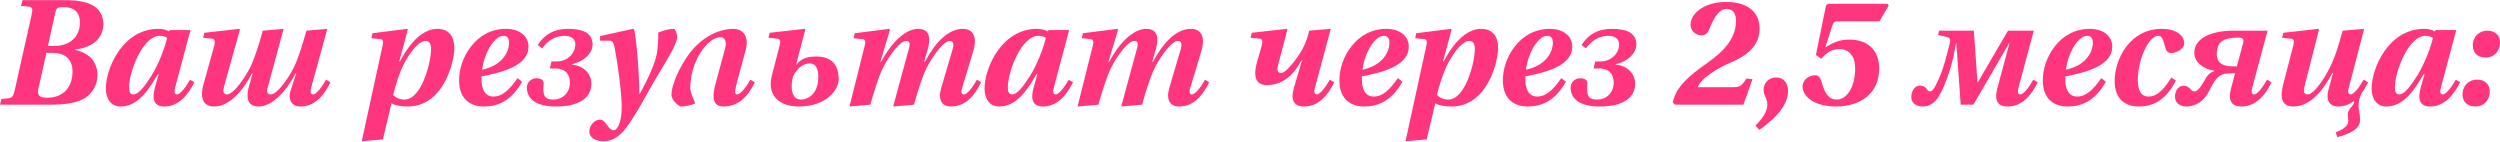 <?xml version="1.0" encoding="UTF-8"?> <svg xmlns="http://www.w3.org/2000/svg" width="1324" height="75" viewBox="0 0 1324 75" fill="none"> <path d="M25.363 24.322L29.284 6.721C29.844 4.32 30.164 3.76 33.684 3.76C38.804 3.76 42.325 6.081 42.325 11.921C42.325 19.762 36.724 24.322 28.884 24.322H25.363ZM20.403 46.564L24.563 28.003H27.843C34.644 28.003 38.404 31.523 38.404 37.843C38.404 45.364 34.324 51.765 24.883 51.765C20.083 51.765 19.683 49.765 20.403 46.564ZM0.001 55.445H26.643C34.404 55.445 40.885 54.565 45.205 51.765C49.205 49.125 51.606 44.724 51.606 39.764C51.606 31.123 45.045 27.363 39.525 26.402V26.242C50.005 25.122 54.726 19.442 54.726 12.801C54.726 9.121 53.366 5.92 50.406 3.68C47.365 1.28 42.085 -6.00872e-05 33.284 0.08H11.922L11.122 3.12L15.202 3.52C17.442 3.68 17.362 5.04 16.722 7.921L7.842 47.604C7.201 50.485 6.641 51.925 4.321 52.085L0.721 52.405L0.001 55.445ZM68.382 46.244C68.382 37.843 75.583 18.962 84.624 18.962C86.144 18.962 87.504 19.362 88.544 20.082C87.104 25.762 84.224 33.523 80.303 39.924C76.383 46.164 73.263 50.005 70.703 50.005C68.862 50.005 68.382 48.484 68.382 46.244ZM56.061 46.804C56.061 51.685 58.221 56.405 63.902 56.405C73.423 56.405 79.343 46.564 83.584 39.284H84.064L82.064 46.324C80.143 53.125 81.984 56.405 87.024 56.405C94.625 56.405 99.585 50.245 102.946 43.524L100.625 42.244C98.625 45.764 95.585 50.005 93.665 50.005C92.225 50.005 92.225 48.404 92.784 46.244L100.865 15.921H89.904L89.584 16.642C88.144 15.761 86.064 15.281 83.904 15.281C64.862 15.281 56.061 36.323 56.061 46.804ZM107.562 20.002L112.283 20.482C113.803 20.642 114.123 21.762 113.483 24.162L107.722 44.804C105.962 51.125 107.082 56.405 113.403 56.405C121.323 56.405 128.444 48.404 133.405 38.884L133.805 38.964L132.125 44.724C130.124 51.365 130.684 56.405 137.005 56.405C144.126 56.405 151.646 48.325 156.607 38.804H156.927L153.967 47.764C152.206 53.125 154.767 56.405 159.087 56.405C166.848 56.405 171.728 50.325 175.009 43.604L172.688 42.164C170.608 45.764 167.648 50.005 165.808 50.005C164.288 50.005 164.288 48.325 164.848 46.244L173.328 15.281L162.287 16.241C159.967 24.402 158.527 28.723 156.767 33.203C154.367 39.204 147.166 50.005 143.406 50.005C141.485 50.005 141.085 48.965 141.805 46.164L150.206 15.281L139.165 16.241C136.925 24.402 135.405 28.723 133.565 33.363C131.084 39.364 123.964 50.005 120.203 50.005C118.043 50.005 117.963 48.084 118.763 45.364L127.084 15.681L126.684 15.281L108.202 17.362L107.562 20.002ZM208.214 50.325C209.174 46.084 211.574 38.084 214.454 32.803C218.054 26.322 222.215 21.682 225.335 21.682C227.415 21.682 228.295 23.202 228.295 26.082C228.295 32.723 223.415 52.725 214.214 52.725C211.734 52.725 209.654 51.765 208.214 50.325ZM191.572 74.807L202.773 73.847L207.333 54.725C208.934 55.685 211.734 56.405 215.894 56.405C235.016 56.405 240.617 32.563 240.617 25.522C240.617 19.282 237.736 15.281 231.656 15.281C224.695 15.281 217.894 21.122 211.734 32.563H211.414L215.974 15.681L215.574 15.281L197.253 17.602L196.692 20.242L201.413 20.722C202.933 20.882 203.093 22.082 202.613 24.162L191.572 74.807ZM255.374 36.883C256.494 27.683 261.934 18.962 266.655 18.962C268.575 18.962 269.615 20.242 269.615 22.482C269.615 28.723 264.655 35.043 255.374 36.883ZM243.132 42.564C243.132 53.605 250.413 56.405 256.174 56.405C263.134 56.405 270.655 53.845 276.496 43.284L274.095 41.364C269.855 47.444 266.095 51.125 261.294 51.125C256.574 51.125 255.054 46.724 255.054 42.404V40.484C267.055 38.163 272.735 35.603 276.176 32.563C279.296 29.683 279.856 27.043 279.856 24.562C279.856 18.882 274.815 15.281 268.015 15.281C260.094 15.281 253.934 18.962 249.613 24.402C245.293 29.843 243.132 36.403 243.132 42.564ZM279.023 46.324C279.023 52.165 283.503 56.405 294.384 56.405C306.865 56.405 313.186 51.765 313.186 44.324C313.186 39.124 309.106 34.723 302.945 34.243V34.003C309.506 32.483 313.826 28.083 313.826 23.602C313.826 16.642 307.265 15.281 300.705 15.281C293.344 15.281 288.384 18.242 284.783 23.842L287.104 25.602C290.784 20.562 295.184 18.962 298.945 18.962C302.065 18.962 304.705 20.162 304.705 23.682C304.705 27.203 301.665 32.563 294.384 32.563H292.064L291.184 36.243H293.824C300.065 36.243 301.825 39.924 301.825 43.844C301.825 48.724 298.305 52.725 293.024 52.725C288.864 52.725 287.744 51.125 287.744 46.884C287.744 46.084 287.904 45.124 287.904 44.164C287.904 42.644 286.943 41.444 283.983 41.444C281.183 41.444 279.023 43.764 279.023 46.324ZM312.116 69.847C312.116 72.327 314.757 74.807 319.397 74.807C327.638 74.807 331.558 68.486 338.119 57.765C339.799 55.045 344.36 46.404 349.24 38.404C353.88 30.723 358.601 22.962 358.601 19.602C358.601 17.682 357.561 15.281 356.921 15.281C355.001 15.281 351.8 15.841 348.6 17.282C348.68 20.082 348.52 24.962 347.88 28.323C346.84 33.763 343.399 41.444 338.839 49.685H338.599C338.519 37.684 336.999 19.922 335.799 15.601L335.159 15.281L317.797 19.122V21.522H322.758C324.518 21.442 325.078 22.802 325.718 26.402C326.918 32.643 329.238 48.565 329.238 56.245C329.238 59.285 329.078 62.006 328.358 64.406C327.398 67.606 326.198 68.966 324.838 68.966C323.718 68.966 322.517 67.766 321.317 66.006C320.037 64.246 319.317 63.366 317.557 63.366C314.677 63.446 311.956 66.726 312.116 69.847ZM378.543 45.924C376.703 53.605 378.863 56.405 383.104 56.405C392.145 56.405 396.865 49.525 399.745 43.604L397.425 42.164C395.745 45.124 392.465 50.005 390.305 50.005C388.784 50.005 389.184 48.164 390.224 43.924L395.025 26.082C396.785 18.722 393.025 15.281 388.464 15.281C379.183 15.281 370.463 21.122 364.942 28.563C359.502 35.923 355.661 45.204 355.581 50.085C355.581 53.285 359.822 56.405 360.542 56.405C362.462 56.405 366.302 55.765 368.142 54.725C367.502 52.485 365.582 49.445 365.582 46.564C365.582 32.563 374.623 19.682 381.584 19.682C383.664 19.682 385.024 21.682 384.064 25.442L378.543 45.924ZM419.927 40.644C422.407 35.363 426.087 33.603 428.728 33.603C432.488 33.603 433.368 37.043 433.368 40.724C433.368 50.085 427.687 52.725 424.247 52.725C418.647 52.725 418.727 45.284 419.927 40.644ZM406.965 20.002L411.686 20.482C413.206 20.642 413.526 21.762 412.886 24.162L408.726 40.244C406.165 50.165 412.486 56.405 422.887 56.405C437.528 56.405 444.169 47.684 444.169 41.924C444.169 32.883 438.728 29.923 432.408 29.923C427.287 29.923 424.247 31.123 421.767 34.243H421.607L426.487 15.681L426.087 15.281L407.606 17.362L406.965 20.002ZM449.886 56.405L460.927 55.445C463.247 47.284 464.687 42.964 466.447 38.484C468.848 32.483 476.048 21.682 479.809 21.682C481.729 21.682 482.129 22.722 481.409 25.522L473.008 56.405L484.049 55.445C486.289 47.284 487.809 42.964 489.65 38.324C492.13 32.323 499.25 21.682 503.011 21.682C505.171 21.682 505.251 23.602 504.451 26.322L498.37 46.884C496.69 53.125 499.01 56.405 503.731 56.405C511.572 56.405 516.372 50.245 519.572 43.604L517.412 42.164C515.412 45.764 512.372 50.005 510.451 50.005C508.931 50.005 508.931 48.325 509.651 46.244L515.492 26.883C517.412 20.642 516.132 15.281 509.811 15.281C501.891 15.281 494.77 23.282 489.81 32.803L489.409 32.723L491.09 26.962C493.09 20.322 492.53 15.281 486.209 15.281C479.089 15.281 471.568 23.362 466.607 32.803H466.207L471.328 15.761L470.928 15.281L452.686 17.602L452.126 20.242L456.766 20.722C458.287 20.882 458.527 22.002 457.967 24.162L449.886 56.405ZM533.739 46.244C533.739 37.843 540.939 18.962 549.98 18.962C551.5 18.962 552.86 19.362 553.901 20.082C552.46 25.762 549.58 33.523 545.66 39.924C541.739 46.164 538.619 50.005 536.059 50.005C534.219 50.005 533.739 48.484 533.739 46.244ZM521.418 46.804C521.418 51.685 523.578 56.405 529.258 56.405C538.779 56.405 544.7 46.564 548.94 39.284H549.42L547.42 46.324C545.5 53.125 547.34 56.405 552.38 56.405C559.981 56.405 564.942 50.245 568.302 43.524L565.982 42.244C563.982 45.764 560.941 50.005 559.021 50.005C557.581 50.005 557.581 48.404 558.141 46.244L566.222 15.921H555.261L554.941 16.642C553.501 15.761 551.42 15.281 549.26 15.281C530.218 15.281 521.418 36.323 521.418 46.804ZM570.678 56.405L581.719 55.445C584.04 47.284 585.48 42.964 587.24 38.484C589.64 32.483 596.841 21.682 600.601 21.682C602.521 21.682 602.921 22.722 602.201 25.522L593.801 56.405L604.842 55.445C607.082 47.284 608.602 42.964 610.442 38.324C612.922 32.323 620.043 21.682 623.803 21.682C625.964 21.682 626.044 23.602 625.244 26.322L619.163 46.884C617.483 53.125 619.803 56.405 624.523 56.405C632.364 56.405 637.165 50.245 640.365 43.604L638.205 42.164C636.205 45.764 633.164 50.005 631.244 50.005C629.724 50.005 629.724 48.325 630.444 46.244L636.285 26.883C638.205 20.642 636.925 15.281 630.604 15.281C622.683 15.281 615.563 23.282 610.602 32.803L610.202 32.723L611.882 26.962C613.882 20.322 613.322 15.281 607.002 15.281C599.881 15.281 592.36 23.362 587.4 32.803H587L592.12 15.761L591.72 15.281L573.479 17.602L572.919 20.242L577.559 20.722C579.079 20.882 579.319 22.002 578.759 24.162L570.678 56.405ZM662.289 20.002L667.089 20.482C668.61 20.642 668.85 21.842 668.209 24.162L665.569 33.443C663.889 39.844 664.529 45.044 670.93 45.044C678.77 45.044 684.851 40.324 689.171 32.083H689.492L685.171 46.884C683.411 52.885 685.171 56.405 690.692 56.405C698.452 56.405 703.333 50.245 706.613 43.604L704.293 42.164C702.213 45.764 699.252 50.005 697.412 50.005C695.892 50.005 695.812 48.325 696.452 46.244L704.773 15.281L693.332 16.241C693.332 16.241 692.452 21.042 689.732 26.082C687.491 30.243 681.251 38.644 678.53 38.644C676.29 38.644 676.21 36.803 677.01 33.843L681.811 15.681L681.411 15.281L662.929 17.362L662.289 20.002ZM721.59 36.883C722.71 27.683 728.15 18.962 732.871 18.962C734.791 18.962 735.831 20.242 735.831 22.482C735.831 28.723 730.87 35.043 721.59 36.883ZM709.348 42.564C709.348 53.605 716.629 56.405 722.39 56.405C729.35 56.405 736.871 53.845 742.712 43.284L740.311 41.364C736.071 47.444 732.311 51.125 727.51 51.125C722.79 51.125 721.27 46.724 721.27 42.404V40.484C733.271 38.163 738.951 35.603 742.391 32.563C745.512 29.683 746.072 27.043 746.072 24.562C746.072 18.882 741.031 15.281 734.231 15.281C726.31 15.281 720.149 18.962 715.829 24.402C711.509 29.843 709.348 36.403 709.348 42.564ZM761 50.325C761.96 46.084 764.36 38.084 767.241 32.803C770.841 26.322 775.001 21.682 778.122 21.682C780.202 21.682 781.082 23.202 781.082 26.082C781.082 32.723 776.202 52.725 767.001 52.725C764.52 52.725 762.44 51.765 761 50.325ZM744.359 74.807L755.56 73.847L760.12 54.725C761.72 55.685 764.52 56.405 768.681 56.405C787.803 56.405 793.403 32.563 793.403 25.522C793.403 19.282 790.523 15.281 784.442 15.281C777.482 15.281 770.681 21.122 764.52 32.563H764.2L768.761 15.681L768.361 15.281L750.039 17.602L749.479 20.242L754.199 20.722C755.72 20.882 755.88 22.082 755.4 24.162L744.359 74.807ZM808.16 36.883C809.28 27.683 814.721 18.962 819.441 18.962C821.361 18.962 822.402 20.242 822.402 22.482C822.402 28.723 817.441 35.043 808.16 36.883ZM795.919 42.564C795.919 53.605 803.2 56.405 808.96 56.405C815.921 56.405 823.442 53.845 829.282 43.284L826.882 41.364C822.642 47.444 818.881 51.125 814.081 51.125C809.36 51.125 807.84 46.724 807.84 42.404V40.484C819.841 38.163 825.522 35.603 828.962 32.563C832.082 29.683 832.643 27.043 832.643 24.562C832.643 18.882 827.602 15.281 820.801 15.281C812.881 15.281 806.72 18.962 802.4 24.402C798.079 29.843 795.919 36.403 795.919 42.564ZM831.809 46.324C831.809 52.165 836.29 56.405 847.171 56.405C859.652 56.405 865.973 51.765 865.973 44.324C865.973 39.124 861.892 34.723 855.732 34.243V34.003C862.292 32.483 866.613 28.083 866.613 23.602C866.613 16.642 860.052 15.281 853.491 15.281C846.131 15.281 841.17 18.242 837.57 23.842L839.89 25.602C843.57 20.562 847.971 18.962 851.731 18.962C854.851 18.962 857.492 20.162 857.492 23.682C857.492 27.203 854.451 32.563 847.171 32.563H844.851L843.97 36.243H846.611C852.851 36.243 854.611 39.924 854.611 43.844C854.611 48.724 851.091 52.725 845.811 52.725C841.65 52.725 840.53 51.125 840.53 46.884C840.53 46.084 840.69 45.124 840.69 44.164C840.69 42.644 839.73 41.444 836.77 41.444C833.97 41.444 831.809 43.764 831.809 46.324ZM885.942 54.165L886.982 55.445H923.305L928.106 41.924L924.906 41.604C922.505 45.364 921.545 46.164 917.945 46.164H899.223C900.423 41.444 911.064 35.443 915.705 33.523C925.626 29.363 931.866 24.162 931.866 15.121C931.866 6.401 925.626 1.04 914.105 1.04C902.423 1.04 895.303 7.281 895.303 13.041C895.303 16.642 898.343 18.722 901.143 18.722C903.704 18.722 904.664 16.962 905.544 14.721C908.264 8.161 910.824 4.72 914.505 4.72C918.025 4.72 919.385 7.441 919.385 11.041C919.385 20.242 913.064 27.122 904.264 33.283C894.423 40.164 887.462 46.164 885.942 54.165ZM929.672 66.486L931.752 68.806C938.152 64.166 946.953 56.965 946.953 48.164C946.953 44.324 944.873 40.964 940.553 41.044C936.872 41.044 933.992 43.844 933.992 47.524C933.992 49.125 934.392 50.085 935.032 51.445C935.432 52.325 935.992 53.845 935.992 55.365C935.992 59.526 932.792 63.446 929.672 66.486ZM954.656 46.004C954.816 50.885 960.256 56.405 972.578 56.405C984.659 56.405 995.22 49.845 995.22 36.403C995.22 27.442 990.179 20.962 979.138 20.962C974.098 20.962 970.017 22.882 966.897 25.042L966.737 24.882L970.337 13.761C971.057 11.601 971.618 11.281 973.378 11.281H995.38L1000.26 2.96L999.7 2H968.257L967.057 2.88L961.697 29.123L964.577 31.123C967.537 27.602 970.497 26.002 974.258 26.002C979.538 26.002 982.499 30.163 982.499 36.083C982.499 46.644 977.778 52.725 972.818 52.725C969.217 52.725 966.817 50.805 964.817 43.764C964.177 41.524 963.457 39.844 961.137 39.844C957.856 39.844 954.496 42.484 954.656 46.004ZM1012.22 51.445C1012.22 54.245 1014.38 56.405 1018.3 56.405C1023.42 56.405 1026.31 52.645 1028.71 47.444C1034.31 35.123 1035.11 26.242 1035.91 22.882H1036.07L1038.39 55.445H1045.11L1064.07 22.802H1064.23L1057.75 46.884C1056.15 52.965 1057.75 56.405 1063.27 56.405C1071.03 56.405 1075.91 50.245 1079.19 43.604L1076.87 42.164C1074.79 45.764 1071.83 50.005 1069.99 50.005C1068.47 50.005 1068.47 48.325 1069.03 46.244L1077.11 16.241H1063.43L1047.51 43.524H1047.27L1045.35 16.241H1026.95L1026.39 18.562L1030.87 19.522C1031.99 19.762 1033.27 20.482 1032.71 22.322C1032.71 22.322 1030.39 32.803 1027.83 39.204C1026.31 43.124 1023.98 48.404 1022.3 48.404C1019.9 48.404 1020.86 45.364 1016.7 45.364C1013.98 45.364 1012.22 48.325 1012.22 51.445ZM1094.12 36.883C1095.24 27.683 1100.69 18.962 1105.41 18.962C1107.33 18.962 1108.37 20.242 1108.37 22.482C1108.37 28.723 1103.41 35.043 1094.12 36.883ZM1081.88 42.564C1081.88 53.605 1089.16 56.405 1094.92 56.405C1101.89 56.405 1109.41 53.845 1115.25 43.284L1112.85 41.364C1108.61 47.444 1104.85 51.125 1100.05 51.125C1095.32 51.125 1093.8 46.724 1093.8 42.404V40.484C1105.81 38.163 1111.49 35.603 1114.93 32.563C1118.05 29.683 1118.61 27.043 1118.61 24.562C1118.61 18.882 1113.57 15.281 1106.77 15.281C1098.85 15.281 1092.68 18.962 1088.36 24.402C1084.04 29.843 1081.88 36.403 1081.88 42.564ZM1119.93 43.044C1119.93 52.725 1125.77 56.405 1132.82 56.405C1138.82 56.405 1146.58 54.165 1152.34 42.724L1149.94 41.044C1146.9 45.924 1143.14 51.125 1137.86 51.125C1133.62 51.125 1132.18 47.364 1132.18 42.484C1132.18 31.603 1137.94 18.962 1142.98 18.962C1144.58 18.962 1145.46 20.082 1146.5 24.322C1146.98 26.322 1147.62 28.083 1149.78 28.083C1152.58 28.083 1156.74 25.922 1156.74 23.042C1156.74 18.482 1152.18 15.281 1144.82 15.281C1128.41 15.281 1119.93 30.643 1119.93 43.044ZM1174.02 28.803C1174.02 22.082 1177.3 19.922 1185.62 19.922H1185.94C1187.22 19.922 1188.5 20.482 1188.02 22.562L1184.66 35.123H1182.18C1176.34 35.123 1174.02 32.643 1174.02 28.803ZM1151.86 51.125C1151.86 54.725 1154.82 56.405 1157.94 56.405C1163.38 56.405 1167.7 52.885 1170.18 47.764C1173.94 40.004 1176.1 38.804 1181.94 38.804H1183.7L1181.54 46.884C1179.94 52.965 1181.54 56.405 1187.06 56.405C1194.83 56.405 1199.71 50.245 1202.99 43.604L1200.67 42.164C1198.59 45.764 1195.63 50.005 1193.79 50.005C1192.27 50.005 1192.27 48.325 1192.83 46.244L1200.91 16.241H1182.82C1171.06 16.241 1162.1 20.242 1162.1 28.003C1162.1 33.203 1167.38 36.723 1172.42 37.364V37.843C1169.86 38.404 1168.5 40.804 1167.22 43.124C1165.06 46.884 1163.46 48.404 1162.1 48.404C1160.02 48.404 1159.94 45.444 1156.42 45.444C1152.9 45.444 1151.86 49.205 1151.86 51.125ZM1208.6 20.002L1213.32 20.482C1214.84 20.642 1215.16 21.762 1214.52 24.162L1209.16 44.804C1207.48 51.205 1208.12 56.405 1214.52 56.405C1223.57 56.405 1230.21 47.925 1235.25 38.644H1235.57L1233.09 47.764C1231.65 53.205 1233.89 56.405 1238.21 56.405C1241.33 56.405 1243.97 55.365 1246.29 53.765C1246.61 53.525 1246.77 53.605 1246.77 53.925C1246.77 55.845 1243.41 57.685 1243.41 60.486C1243.41 61.446 1243.65 62.966 1243.65 63.846C1243.65 66.326 1241.97 68.086 1237.01 70.087L1237.81 72.647C1244.69 70.807 1249.89 68.246 1249.89 63.606C1249.89 59.606 1249.09 58.806 1249.09 56.165C1249.09 54.485 1249.25 52.325 1250.77 49.285C1252.05 47.524 1253.17 45.604 1254.13 43.604L1251.81 42.164C1249.73 45.764 1246.77 50.005 1244.93 50.005C1243.41 50.005 1243.33 48.325 1243.97 46.244L1252.05 15.281L1240.69 16.241C1238.37 24.402 1237.09 28.643 1235.33 32.643C1232.45 39.524 1225.89 50.005 1222.12 50.005C1219.88 50.005 1219.8 48.164 1220.6 45.204L1228.13 15.681L1227.73 15.281L1209.24 17.362L1208.6 20.002ZM1268.34 46.244C1268.34 37.843 1275.54 18.962 1284.58 18.962C1286.1 18.962 1287.46 19.362 1288.5 20.082C1287.06 25.762 1284.18 33.523 1280.26 39.924C1276.34 46.164 1273.22 50.005 1270.66 50.005C1268.82 50.005 1268.34 48.484 1268.34 46.244ZM1256.02 46.804C1256.02 51.685 1258.18 56.405 1263.86 56.405C1273.38 56.405 1279.3 46.564 1283.54 39.284H1284.02L1282.02 46.324C1280.1 53.125 1281.94 56.405 1286.98 56.405C1294.58 56.405 1299.54 50.245 1302.9 43.524L1300.58 42.244C1298.58 45.764 1295.54 50.005 1293.62 50.005C1292.18 50.005 1292.18 48.404 1292.74 46.244L1300.82 15.921H1289.86L1289.54 16.642C1288.1 15.761 1286.02 15.281 1283.86 15.281C1264.82 15.281 1256.02 36.323 1256.02 46.804ZM1309.6 24.162C1309.6 27.602 1311.76 30.483 1316.56 30.483C1320.64 30.483 1324 27.363 1324 22.482C1324 19.202 1321.92 16.241 1317.28 16.241C1313.04 16.241 1309.6 19.282 1309.6 24.162ZM1304.16 50.085C1304.16 53.525 1306.32 56.405 1311.12 56.405C1315.2 56.405 1318.56 53.285 1318.56 48.404C1318.56 45.124 1316.48 42.164 1311.84 42.164C1307.6 42.164 1304.16 45.204 1304.16 50.085Z" fill="#FF357E"></path> </svg> 